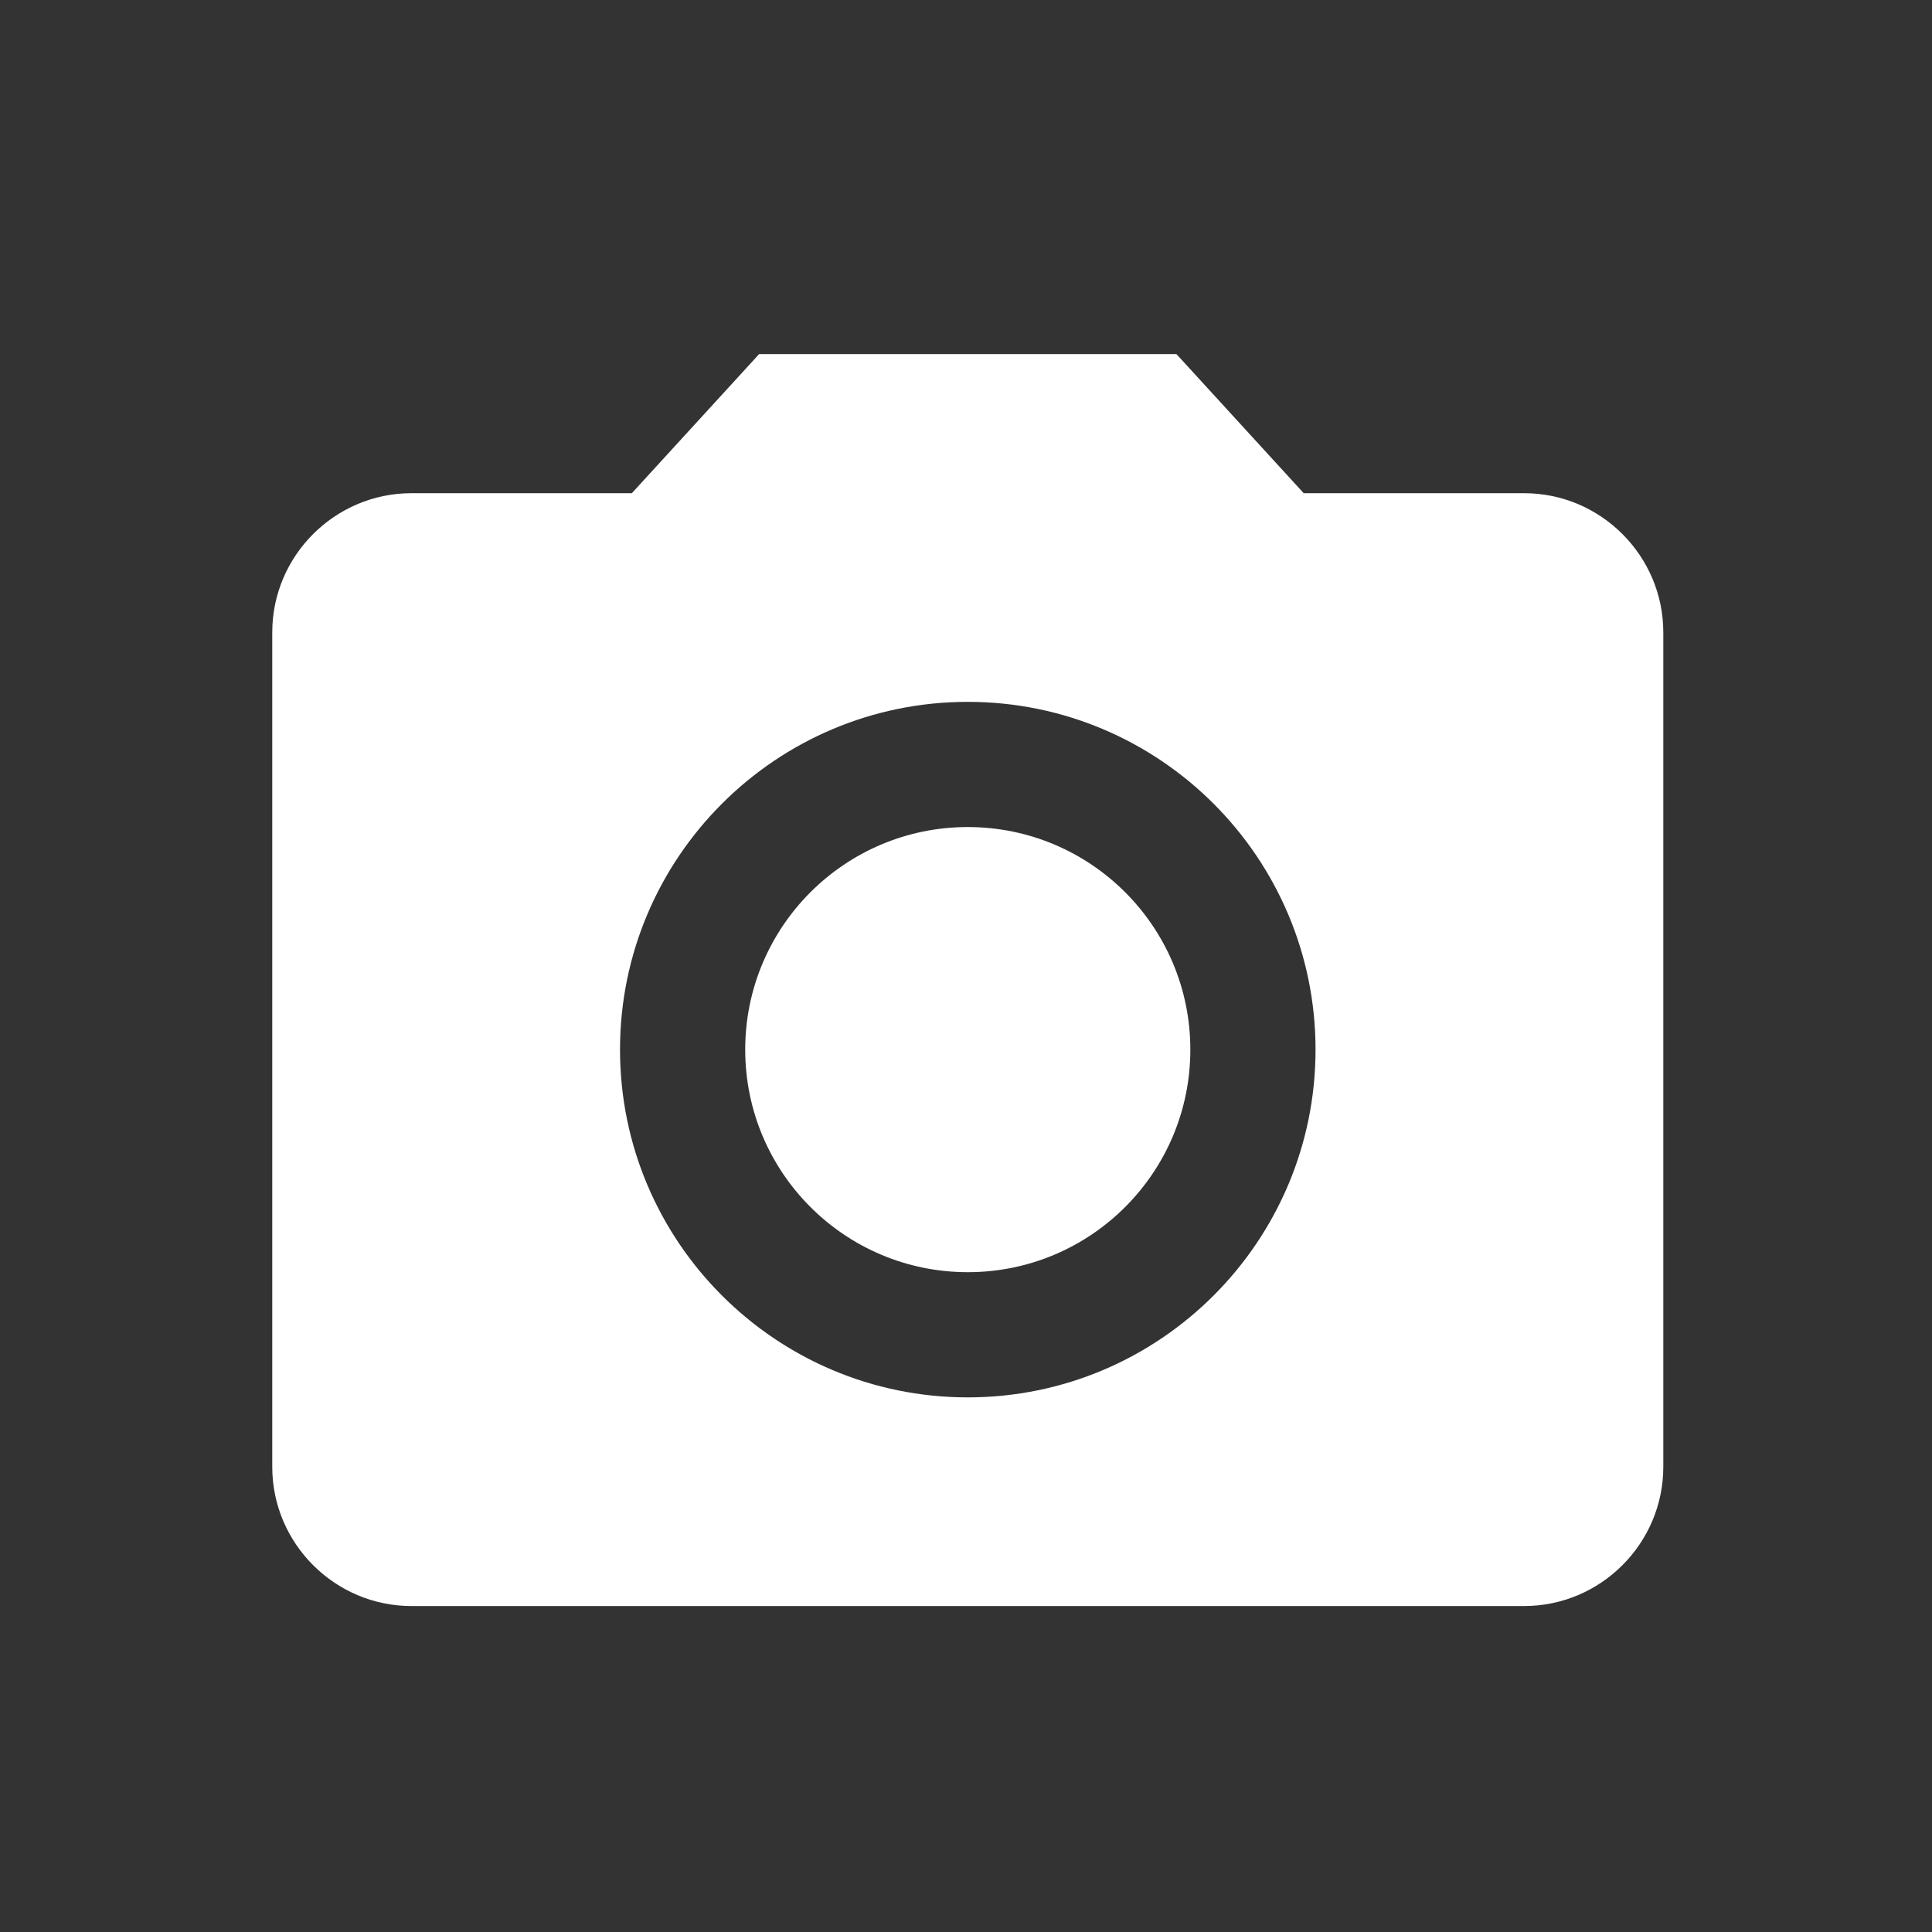<svg width="25" height="25" viewBox="0 0 25 25" fill="none" xmlns="http://www.w3.org/2000/svg">
<rect x="0" y="0" width="25" height="25" fill="#333333" stroke="none"/>
<path fill-rule="evenodd" clip-rule="evenodd" d="M8.176 6.382L9.823 4.582H15.223L16.87 6.382H19.723C20.713 6.382 21.523 7.192 21.523 8.182V18.982C21.523 19.972 20.713 20.782 19.723 20.782H5.323C4.333 20.782 3.523 19.972 3.523 18.982V8.182C3.523 7.192 4.333 6.382 5.323 6.382H8.176ZM8.023 13.582C8.023 16.066 10.039 18.082 12.523 18.082C15.007 18.082 17.023 16.066 17.023 13.582C17.023 11.098 15.007 9.082 12.523 9.082C10.039 9.082 8.023 11.098 8.023 13.582ZM15.403 13.582C15.403 15.173 14.114 16.462 12.523 16.462C10.933 16.462 9.643 15.173 9.643 13.582C9.643 11.992 10.933 10.702 12.523 10.702C14.114 10.702 15.403 11.992 15.403 13.582Z" fill="white"/>
</svg>
